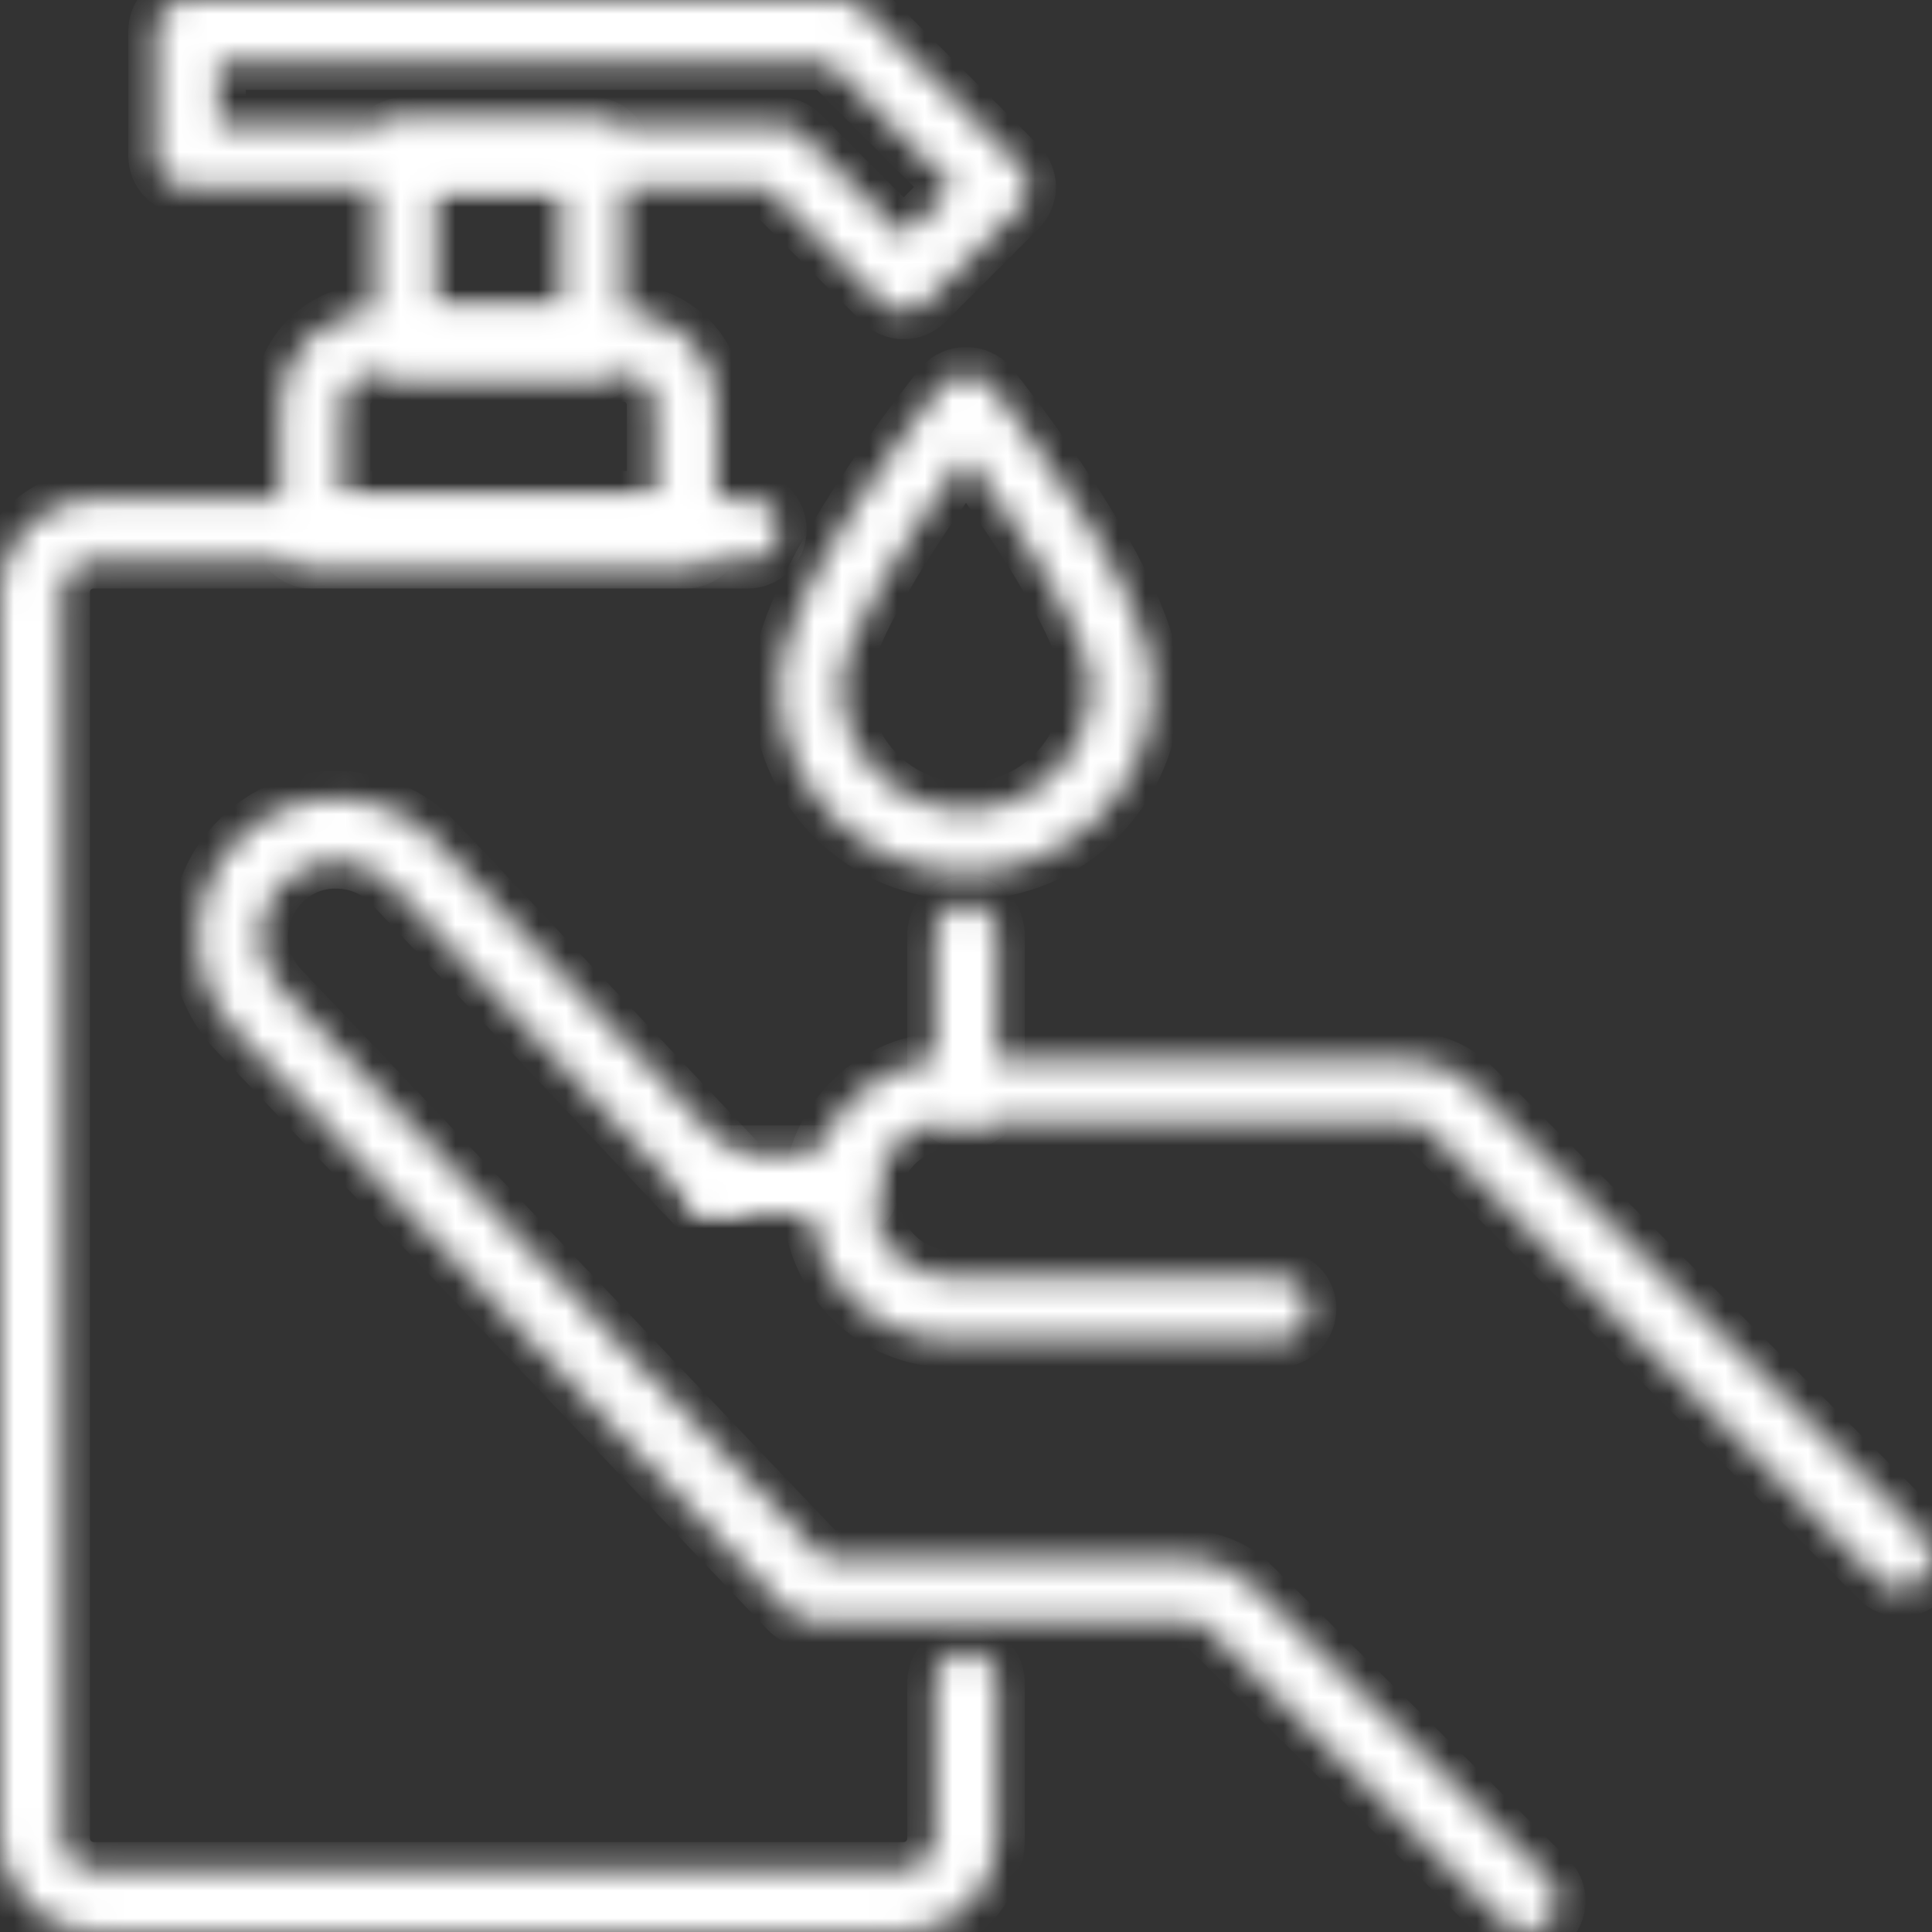 <svg xmlns="http://www.w3.org/2000/svg" width="70" height="70" viewBox="0 0 70 70" fill="none"><rect x="0" y="0" width="70" height="70" fill="#333333" stroke="none"/><mask id="path-1-inside-1_12_84" fill="white"><path d="M35 40.645C34.701 40.645 34.413 40.526 34.202 40.314C33.99 40.103 33.871 39.816 33.871 39.516V33.871C33.871 33.572 33.99 33.284 34.202 33.073C34.413 32.861 34.701 32.742 35 32.742C35.299 32.742 35.587 32.861 35.798 33.073C36.01 33.284 36.129 33.572 36.129 33.871V39.516C36.129 39.816 36.01 40.103 35.798 40.314C35.587 40.526 35.299 40.645 35 40.645ZM32.742 70H3.387C2.491 69.994 1.633 69.635 0.999 69.001C0.365 68.367 0.006 67.509 0 66.613V21.451C0 20.553 0.357 19.692 0.992 19.056C1.627 18.421 2.489 18.064 3.387 18.064H27.097C27.396 18.064 27.683 18.183 27.895 18.395C28.107 18.607 28.226 18.894 28.226 19.194C28.226 19.493 28.107 19.78 27.895 19.992C27.683 20.204 27.396 20.323 27.097 20.323H3.387C3.088 20.323 2.8 20.442 2.589 20.653C2.377 20.865 2.258 21.152 2.258 21.451V66.613C2.262 66.913 2.383 67.2 2.596 67.411C2.809 67.622 3.097 67.741 3.397 67.742H32.742C33.041 67.742 33.328 67.623 33.54 67.411C33.752 67.2 33.871 66.912 33.871 66.613V60.968C33.871 60.668 33.99 60.381 34.202 60.169C34.413 59.958 34.701 59.839 35 59.839C35.299 59.839 35.587 59.958 35.798 60.169C36.01 60.381 36.129 60.668 36.129 60.968V66.613C36.129 67.511 35.772 68.373 35.137 69.008C34.502 69.643 33.64 70 32.742 70Z"></path></mask><path d="M35 40.645C34.701 40.645 34.413 40.526 34.202 40.314C33.99 40.103 33.871 39.816 33.871 39.516V33.871C33.871 33.572 33.99 33.284 34.202 33.073C34.413 32.861 34.701 32.742 35 32.742C35.299 32.742 35.587 32.861 35.798 33.073C36.01 33.284 36.129 33.572 36.129 33.871V39.516C36.129 39.816 36.01 40.103 35.798 40.314C35.587 40.526 35.299 40.645 35 40.645ZM32.742 70H3.387C2.491 69.994 1.633 69.635 0.999 69.001C0.365 68.367 0.006 67.509 0 66.613V21.451C0 20.553 0.357 19.692 0.992 19.056C1.627 18.421 2.489 18.064 3.387 18.064H27.097C27.396 18.064 27.683 18.183 27.895 18.395C28.107 18.607 28.226 18.894 28.226 19.194C28.226 19.493 28.107 19.78 27.895 19.992C27.683 20.204 27.396 20.323 27.097 20.323H3.387C3.088 20.323 2.8 20.442 2.589 20.653C2.377 20.865 2.258 21.152 2.258 21.451V66.613C2.262 66.913 2.383 67.2 2.596 67.411C2.809 67.622 3.097 67.741 3.397 67.742H32.742C33.041 67.742 33.328 67.623 33.54 67.411C33.752 67.2 33.871 66.912 33.871 66.613V60.968C33.871 60.668 33.99 60.381 34.202 60.169C34.413 59.958 34.701 59.839 35 59.839C35.299 59.839 35.587 59.958 35.798 60.169C36.01 60.381 36.129 60.668 36.129 60.968V66.613C36.129 67.511 35.772 68.373 35.137 69.008C34.502 69.643 33.64 70 32.742 70Z" fill="white" stroke="white" stroke-width="2" mask="url(#path-1-inside-1_12_84)"></path><mask id="path-2-inside-2_12_84" fill="white"><path d="M24.839 20.323H11.29C10.991 20.323 10.704 20.204 10.492 19.992C10.28 19.78 10.161 19.493 10.161 19.194V14.678C10.161 13.779 10.518 12.918 11.153 12.283C11.789 11.647 12.65 11.29 13.548 11.29H22.581C23.479 11.29 24.34 11.647 24.976 12.283C25.611 12.918 25.968 13.779 25.968 14.678V19.194C25.968 19.493 25.849 19.78 25.637 19.992C25.425 20.204 25.138 20.323 24.839 20.323ZM12.419 18.065H23.71V14.678C23.71 14.378 23.591 14.091 23.379 13.879C23.167 13.668 22.88 13.549 22.581 13.549H13.548C13.249 13.549 12.962 13.668 12.75 13.879C12.538 14.091 12.419 14.378 12.419 14.678V18.065Z"></path></mask><path d="M24.839 20.323H11.29C10.991 20.323 10.704 20.204 10.492 19.992C10.28 19.78 10.161 19.493 10.161 19.194V14.678C10.161 13.779 10.518 12.918 11.153 12.283C11.789 11.647 12.65 11.29 13.548 11.29H22.581C23.479 11.29 24.34 11.647 24.976 12.283C25.611 12.918 25.968 13.779 25.968 14.678V19.194C25.968 19.493 25.849 19.78 25.637 19.992C25.425 20.204 25.138 20.323 24.839 20.323ZM12.419 18.065H23.71V14.678C23.71 14.378 23.591 14.091 23.379 13.879C23.167 13.668 22.88 13.549 22.581 13.549H13.548C13.249 13.549 12.962 13.668 12.75 13.879C12.538 14.091 12.419 14.378 12.419 14.678V18.065Z" fill="white" stroke="white" stroke-width="2" mask="url(#path-2-inside-2_12_84)"></path><mask id="path-3-inside-3_12_84" fill="white"><path d="M21.452 13.548H14.677C14.378 13.548 14.091 13.429 13.879 13.218C13.667 13.006 13.548 12.719 13.548 12.419V5.645C13.548 5.346 13.667 5.059 13.879 4.847C14.091 4.635 14.378 4.516 14.677 4.516H21.452C21.751 4.516 22.038 4.635 22.25 4.847C22.462 5.059 22.581 5.346 22.581 5.645V12.419C22.581 12.719 22.462 13.006 22.25 13.218C22.038 13.429 21.751 13.548 21.452 13.548ZM15.806 11.29H20.323V6.774H15.806V11.29Z"></path></mask><path d="M21.452 13.548H14.677C14.378 13.548 14.091 13.429 13.879 13.218C13.667 13.006 13.548 12.719 13.548 12.419V5.645C13.548 5.346 13.667 5.059 13.879 4.847C14.091 4.635 14.378 4.516 14.677 4.516H21.452C21.751 4.516 22.038 4.635 22.25 4.847C22.462 5.059 22.581 5.346 22.581 5.645V12.419C22.581 12.719 22.462 13.006 22.25 13.218C22.038 13.429 21.751 13.548 21.452 13.548ZM15.806 11.29H20.323V6.774H15.806V11.29Z" fill="white" stroke="white" stroke-width="2" mask="url(#path-3-inside-3_12_84)"></path><mask id="path-4-inside-4_12_84" fill="white"><path d="M32.742 11.29C32.443 11.29 32.155 11.171 31.944 10.96L27.757 6.774H6.774C6.475 6.774 6.188 6.655 5.976 6.444C5.764 6.232 5.645 5.945 5.645 5.645V1.129C5.645 0.83 5.764 0.542 5.976 0.331C6.188 0.119 6.475 0 6.774 0H30.484C30.783 6.39455e-05 31.07 0.119 31.282 0.331L36.927 5.976C37.139 6.188 37.258 6.475 37.258 6.774C37.258 7.074 37.139 7.361 36.927 7.572L33.54 10.96C33.328 11.171 33.041 11.29 32.742 11.29ZM7.903 4.516H28.226C28.525 4.516 28.812 4.635 29.024 4.847L32.742 8.565L34.531 6.774L30.015 2.258H7.903V4.516ZM68.871 57.581C68.572 57.581 68.284 57.462 68.073 57.25L51.799 40.976C51.694 40.871 51.569 40.787 51.432 40.73C51.295 40.674 51.148 40.645 50.999 40.645H34.435C33.687 40.645 32.969 40.943 32.44 41.472C31.91 42.001 31.613 42.719 31.613 43.468C31.613 44.216 31.91 44.934 32.44 45.464C32.969 45.993 33.687 46.29 34.435 46.29H46.29C46.59 46.29 46.877 46.409 47.089 46.621C47.3 46.833 47.419 47.12 47.419 47.419C47.419 47.719 47.3 48.006 47.089 48.218C46.877 48.429 46.59 48.548 46.29 48.548H34.435C33.088 48.548 31.796 48.013 30.843 47.06C29.89 46.108 29.355 44.815 29.355 43.468C29.355 42.12 29.89 40.828 30.843 39.875C31.796 38.922 33.088 38.387 34.435 38.387H50.999C51.445 38.386 51.886 38.473 52.297 38.643C52.708 38.814 53.081 39.064 53.395 39.38L69.669 55.653C69.827 55.811 69.934 56.012 69.978 56.231C70.022 56.45 69.999 56.677 69.914 56.884C69.828 57.09 69.684 57.266 69.498 57.39C69.312 57.514 69.094 57.581 68.871 57.581Z"></path></mask><path d="M32.742 11.29C32.443 11.29 32.155 11.171 31.944 10.96L27.757 6.774H6.774C6.475 6.774 6.188 6.655 5.976 6.444C5.764 6.232 5.645 5.945 5.645 5.645V1.129C5.645 0.83 5.764 0.542 5.976 0.331C6.188 0.119 6.475 0 6.774 0H30.484C30.783 6.39455e-05 31.07 0.119 31.282 0.331L36.927 5.976C37.139 6.188 37.258 6.475 37.258 6.774C37.258 7.074 37.139 7.361 36.927 7.572L33.54 10.96C33.328 11.171 33.041 11.29 32.742 11.29ZM7.903 4.516H28.226C28.525 4.516 28.812 4.635 29.024 4.847L32.742 8.565L34.531 6.774L30.015 2.258H7.903V4.516ZM68.871 57.581C68.572 57.581 68.284 57.462 68.073 57.25L51.799 40.976C51.694 40.871 51.569 40.787 51.432 40.73C51.295 40.674 51.148 40.645 50.999 40.645H34.435C33.687 40.645 32.969 40.943 32.44 41.472C31.91 42.001 31.613 42.719 31.613 43.468C31.613 44.216 31.91 44.934 32.44 45.464C32.969 45.993 33.687 46.29 34.435 46.29H46.29C46.59 46.29 46.877 46.409 47.089 46.621C47.3 46.833 47.419 47.12 47.419 47.419C47.419 47.719 47.3 48.006 47.089 48.218C46.877 48.429 46.59 48.548 46.29 48.548H34.435C33.088 48.548 31.796 48.013 30.843 47.06C29.89 46.108 29.355 44.815 29.355 43.468C29.355 42.12 29.89 40.828 30.843 39.875C31.796 38.922 33.088 38.387 34.435 38.387H50.999C51.445 38.386 51.886 38.473 52.297 38.643C52.708 38.814 53.081 39.064 53.395 39.38L69.669 55.653C69.827 55.811 69.934 56.012 69.978 56.231C70.022 56.45 69.999 56.677 69.914 56.884C69.828 57.09 69.684 57.266 69.498 57.39C69.312 57.514 69.094 57.581 68.871 57.581Z" fill="white" stroke="white" stroke-width="2" mask="url(#path-4-inside-4_12_84)"></path><mask id="path-5-inside-5_12_84" fill="white"><path d="M30.484 44.032H25.968C25.668 44.032 25.381 43.913 25.169 43.702C24.958 43.49 24.839 43.203 24.839 42.903C24.839 42.604 24.958 42.317 25.169 42.105C25.381 41.893 25.668 41.774 25.968 41.774H30.484C30.783 41.774 31.07 41.893 31.282 42.105C31.494 42.317 31.613 42.604 31.613 42.903C31.613 43.203 31.494 43.49 31.282 43.702C31.07 43.913 30.783 44.032 30.484 44.032Z"></path></mask><path d="M30.484 44.032H25.968C25.668 44.032 25.381 43.913 25.169 43.702C24.958 43.49 24.839 43.203 24.839 42.903C24.839 42.604 24.958 42.317 25.169 42.105C25.381 41.893 25.668 41.774 25.968 41.774H30.484C30.783 41.774 31.07 41.893 31.282 42.105C31.494 42.317 31.613 42.604 31.613 42.903C31.613 43.203 31.494 43.49 31.282 43.702C31.07 43.913 30.783 44.032 30.484 44.032Z" fill="white" stroke="white" stroke-width="2" mask="url(#path-5-inside-5_12_84)"></path><mask id="path-6-inside-6_12_84" fill="white"><path d="M55.323 70C55.026 69.999 54.742 69.881 54.532 69.673L43.806 59.048C43.701 58.941 43.575 58.856 43.436 58.797C43.298 58.739 43.149 58.709 42.998 58.71H29.355C29.202 58.71 29.051 58.678 28.91 58.618C28.77 58.558 28.643 58.469 28.537 58.359L8.561 37.385C7.654 36.444 7.154 35.183 7.17 33.876C7.186 32.569 7.716 31.321 8.646 30.403C9.114 29.923 9.675 29.545 10.296 29.292C10.916 29.039 11.582 28.918 12.252 28.935C12.921 28.942 13.582 29.085 14.194 29.354C14.806 29.624 15.358 30.014 15.816 30.502L26.787 42.124C26.892 42.232 26.973 42.359 27.028 42.498C27.083 42.637 27.109 42.786 27.106 42.935C27.103 43.085 27.07 43.232 27.009 43.369C26.948 43.506 26.861 43.629 26.752 43.732C26.644 43.834 26.516 43.914 26.376 43.967C26.236 44.02 26.087 44.044 25.937 44.039C25.788 44.034 25.641 43.999 25.505 43.936C25.369 43.874 25.247 43.785 25.146 43.675L14.175 32.056C13.924 31.788 13.622 31.574 13.286 31.427C12.95 31.279 12.588 31.201 12.222 31.196C11.854 31.185 11.488 31.25 11.148 31.388C10.807 31.526 10.499 31.735 10.244 31.999C9.734 32.503 9.443 33.187 9.435 33.904C9.426 34.621 9.7 35.312 10.197 35.828L29.839 56.452H42.993C43.442 56.452 43.886 56.54 44.3 56.713C44.714 56.886 45.09 57.14 45.405 57.459L56.116 68.072C56.274 68.229 56.382 68.43 56.426 68.649C56.47 68.868 56.448 69.094 56.363 69.301C56.278 69.507 56.134 69.684 55.949 69.808C55.764 69.933 55.546 69.999 55.323 70ZM35 31.613C33.204 31.611 31.482 30.897 30.212 29.627C28.942 28.357 28.228 26.635 28.226 24.839C28.226 21.424 33.516 14.724 34.119 13.972C34.229 13.846 34.364 13.745 34.516 13.676C34.669 13.607 34.834 13.571 35.001 13.571C35.168 13.571 35.333 13.607 35.485 13.676C35.637 13.745 35.772 13.846 35.882 13.972C36.485 14.725 41.775 21.424 41.775 24.839C41.773 26.635 41.059 28.357 39.788 29.627C38.518 30.897 36.796 31.611 35 31.613ZM35 16.523C32.977 19.226 30.484 23.122 30.484 24.839C30.484 26.037 30.96 27.185 31.807 28.032C32.654 28.879 33.802 29.355 35 29.355C36.198 29.355 37.346 28.879 38.193 28.032C39.04 27.185 39.516 26.037 39.516 24.839C39.516 23.122 37.023 19.225 35 16.523Z"></path></mask><path d="M55.323 70C55.026 69.999 54.742 69.881 54.532 69.673L43.806 59.048C43.701 58.941 43.575 58.856 43.436 58.797C43.298 58.739 43.149 58.709 42.998 58.71H29.355C29.202 58.71 29.051 58.678 28.91 58.618C28.77 58.558 28.643 58.469 28.537 58.359L8.561 37.385C7.654 36.444 7.154 35.183 7.17 33.876C7.186 32.569 7.716 31.321 8.646 30.403C9.114 29.923 9.675 29.545 10.296 29.292C10.916 29.039 11.582 28.918 12.252 28.935C12.921 28.942 13.582 29.085 14.194 29.354C14.806 29.624 15.358 30.014 15.816 30.502L26.787 42.124C26.892 42.232 26.973 42.359 27.028 42.498C27.083 42.637 27.109 42.786 27.106 42.935C27.103 43.085 27.07 43.232 27.009 43.369C26.948 43.506 26.861 43.629 26.752 43.732C26.644 43.834 26.516 43.914 26.376 43.967C26.236 44.02 26.087 44.044 25.937 44.039C25.788 44.034 25.641 43.999 25.505 43.936C25.369 43.874 25.247 43.785 25.146 43.675L14.175 32.056C13.924 31.788 13.622 31.574 13.286 31.427C12.95 31.279 12.588 31.201 12.222 31.196C11.854 31.185 11.488 31.25 11.148 31.388C10.807 31.526 10.499 31.735 10.244 31.999C9.734 32.503 9.443 33.187 9.435 33.904C9.426 34.621 9.7 35.312 10.197 35.828L29.839 56.452H42.993C43.442 56.452 43.886 56.54 44.3 56.713C44.714 56.886 45.09 57.14 45.405 57.459L56.116 68.072C56.274 68.229 56.382 68.43 56.426 68.649C56.47 68.868 56.448 69.094 56.363 69.301C56.278 69.507 56.134 69.684 55.949 69.808C55.764 69.933 55.546 69.999 55.323 70ZM35 31.613C33.204 31.611 31.482 30.897 30.212 29.627C28.942 28.357 28.228 26.635 28.226 24.839C28.226 21.424 33.516 14.724 34.119 13.972C34.229 13.846 34.364 13.745 34.516 13.676C34.669 13.607 34.834 13.571 35.001 13.571C35.168 13.571 35.333 13.607 35.485 13.676C35.637 13.745 35.772 13.846 35.882 13.972C36.485 14.725 41.775 21.424 41.775 24.839C41.773 26.635 41.059 28.357 39.788 29.627C38.518 30.897 36.796 31.611 35 31.613ZM35 16.523C32.977 19.226 30.484 23.122 30.484 24.839C30.484 26.037 30.96 27.185 31.807 28.032C32.654 28.879 33.802 29.355 35 29.355C36.198 29.355 37.346 28.879 38.193 28.032C39.04 27.185 39.516 26.037 39.516 24.839C39.516 23.122 37.023 19.225 35 16.523Z" fill="white" stroke="white" stroke-width="2" mask="url(#path-6-inside-6_12_84)"></path></svg>
